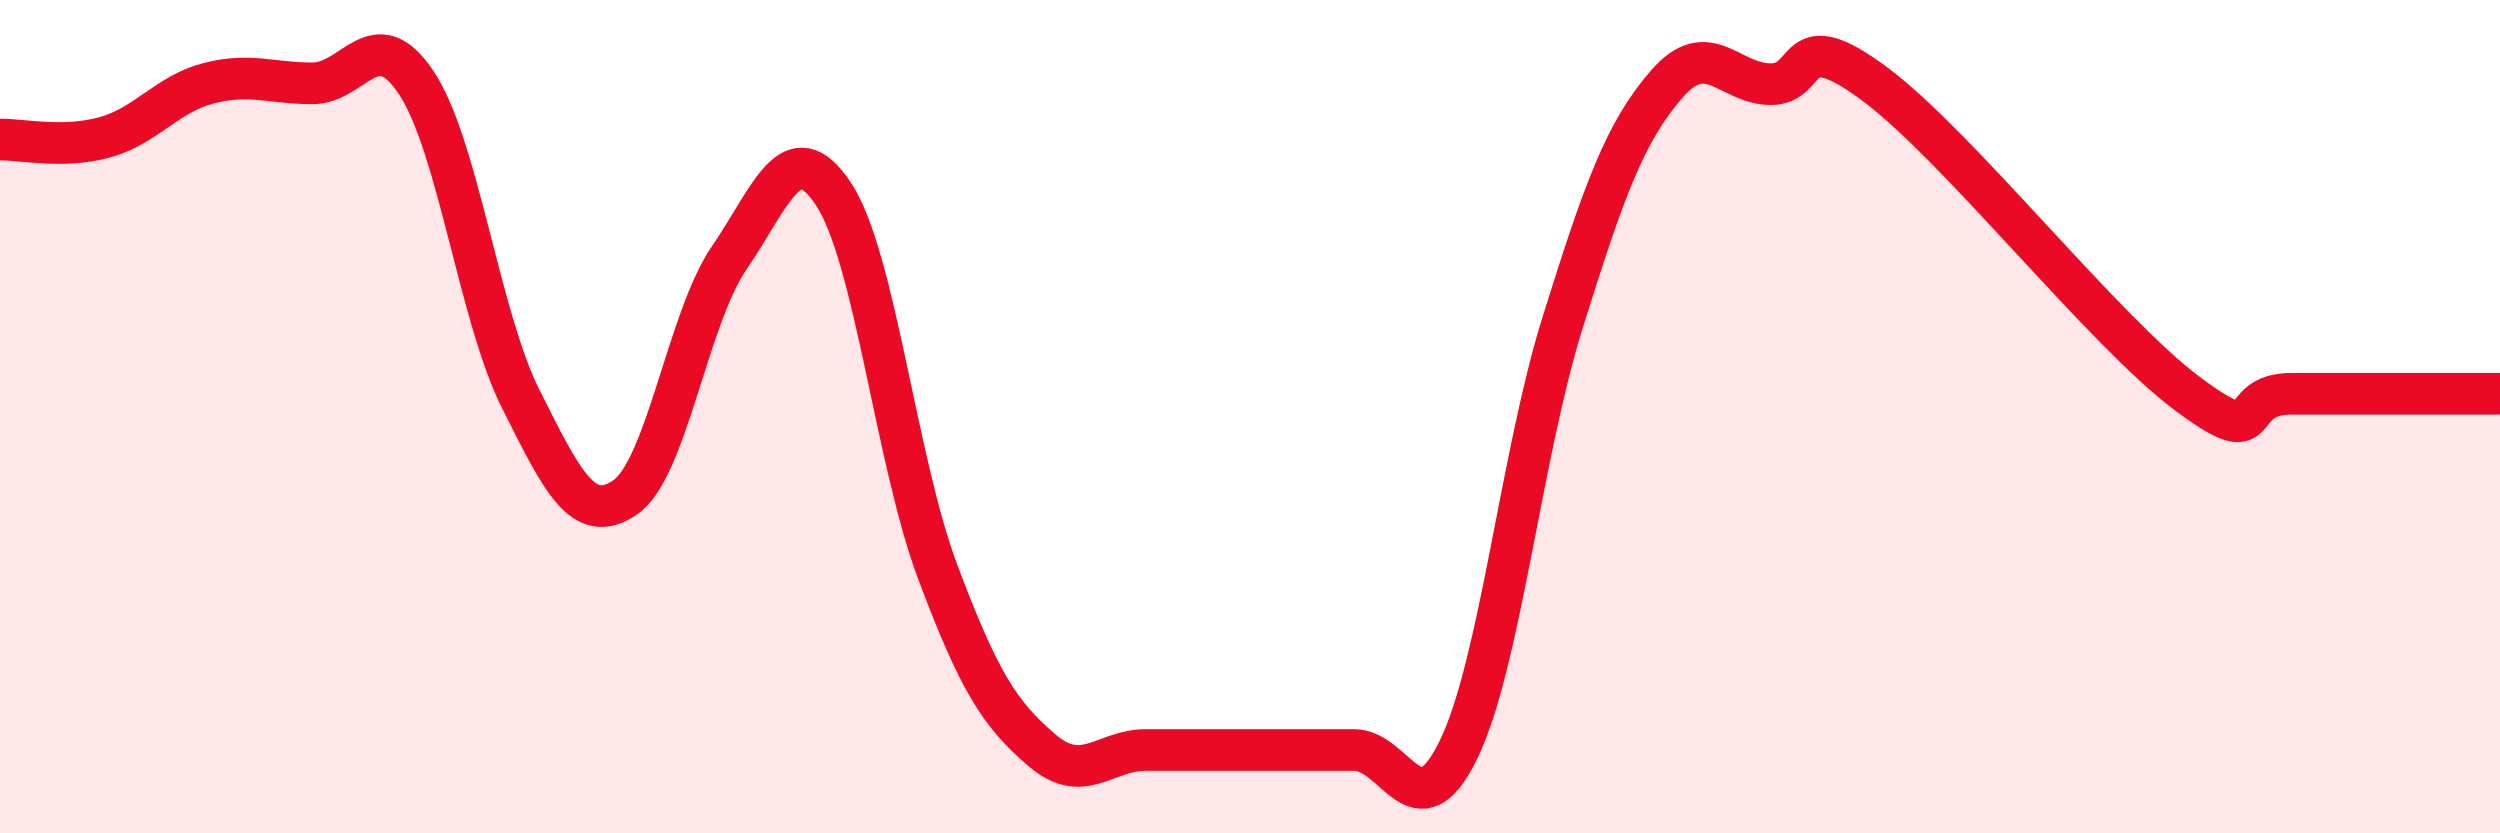 
    <svg width="60" height="20" viewBox="0 0 60 20" xmlns="http://www.w3.org/2000/svg">
      <path
        d="M 0,3.35 C 0.5,3.34 1.5,3.57 2.5,3.3 C 3.5,3.03 4,2.26 5,2 C 6,1.74 6.5,2 7.5,2 C 8.5,2 9,0.48 10,2 C 11,3.52 11.5,7.59 12.5,9.58 C 13.5,11.57 14,12.62 15,11.94 C 16,11.26 16.5,7.65 17.5,6.19 C 18.5,4.73 19,3.15 20,4.65 C 21,6.15 21.5,11.04 22.5,13.71 C 23.5,16.38 24,17.14 25,18 C 26,18.86 26.5,18 27.5,18 C 28.5,18 29,18 30,18 C 31,18 31.5,18 32.5,18 C 33.5,18 34,20.05 35,18 C 36,15.95 36.5,10.95 37.5,7.75 C 38.5,4.55 39,3.17 40,2.02 C 41,0.87 41.5,2.02 42.5,2.02 C 43.5,2.02 43,0.53 45,2.02 C 47,3.51 50.5,7.96 52.5,9.45 C 54.5,10.94 53.5,9.45 55,9.45 C 56.5,9.45 59,9.45 60,9.45L60 20L0 20Z"
        fill="#EB0A25"
        opacity="0.1"
        stroke-linecap="round"
        stroke-linejoin="round"
      />
      <path
        d="M 0,3.35 C 0.5,3.34 1.5,3.57 2.5,3.3 C 3.5,3.03 4,2.26 5,2 C 6,1.74 6.5,2 7.5,2 C 8.5,2 9,0.48 10,2 C 11,3.52 11.5,7.59 12.5,9.58 C 13.5,11.57 14,12.62 15,11.94 C 16,11.26 16.5,7.65 17.5,6.19 C 18.5,4.73 19,3.15 20,4.65 C 21,6.15 21.5,11.04 22.5,13.71 C 23.5,16.38 24,17.14 25,18 C 26,18.86 26.5,18 27.5,18 C 28.5,18 29,18 30,18 C 31,18 31.5,18 32.5,18 C 33.5,18 34,20.05 35,18 C 36,15.95 36.5,10.95 37.5,7.75 C 38.5,4.55 39,3.17 40,2.02 C 41,0.87 41.5,2.02 42.5,2.02 C 43.5,2.02 43,0.53 45,2.02 C 47,3.51 50.5,7.96 52.5,9.45 C 54.5,10.94 53.5,9.45 55,9.45 C 56.5,9.45 59,9.45 60,9.45"
        stroke="#EB0A25"
        stroke-width="1"
        fill="none"
        stroke-linecap="round"
        stroke-linejoin="round"
      />
    </svg>
  